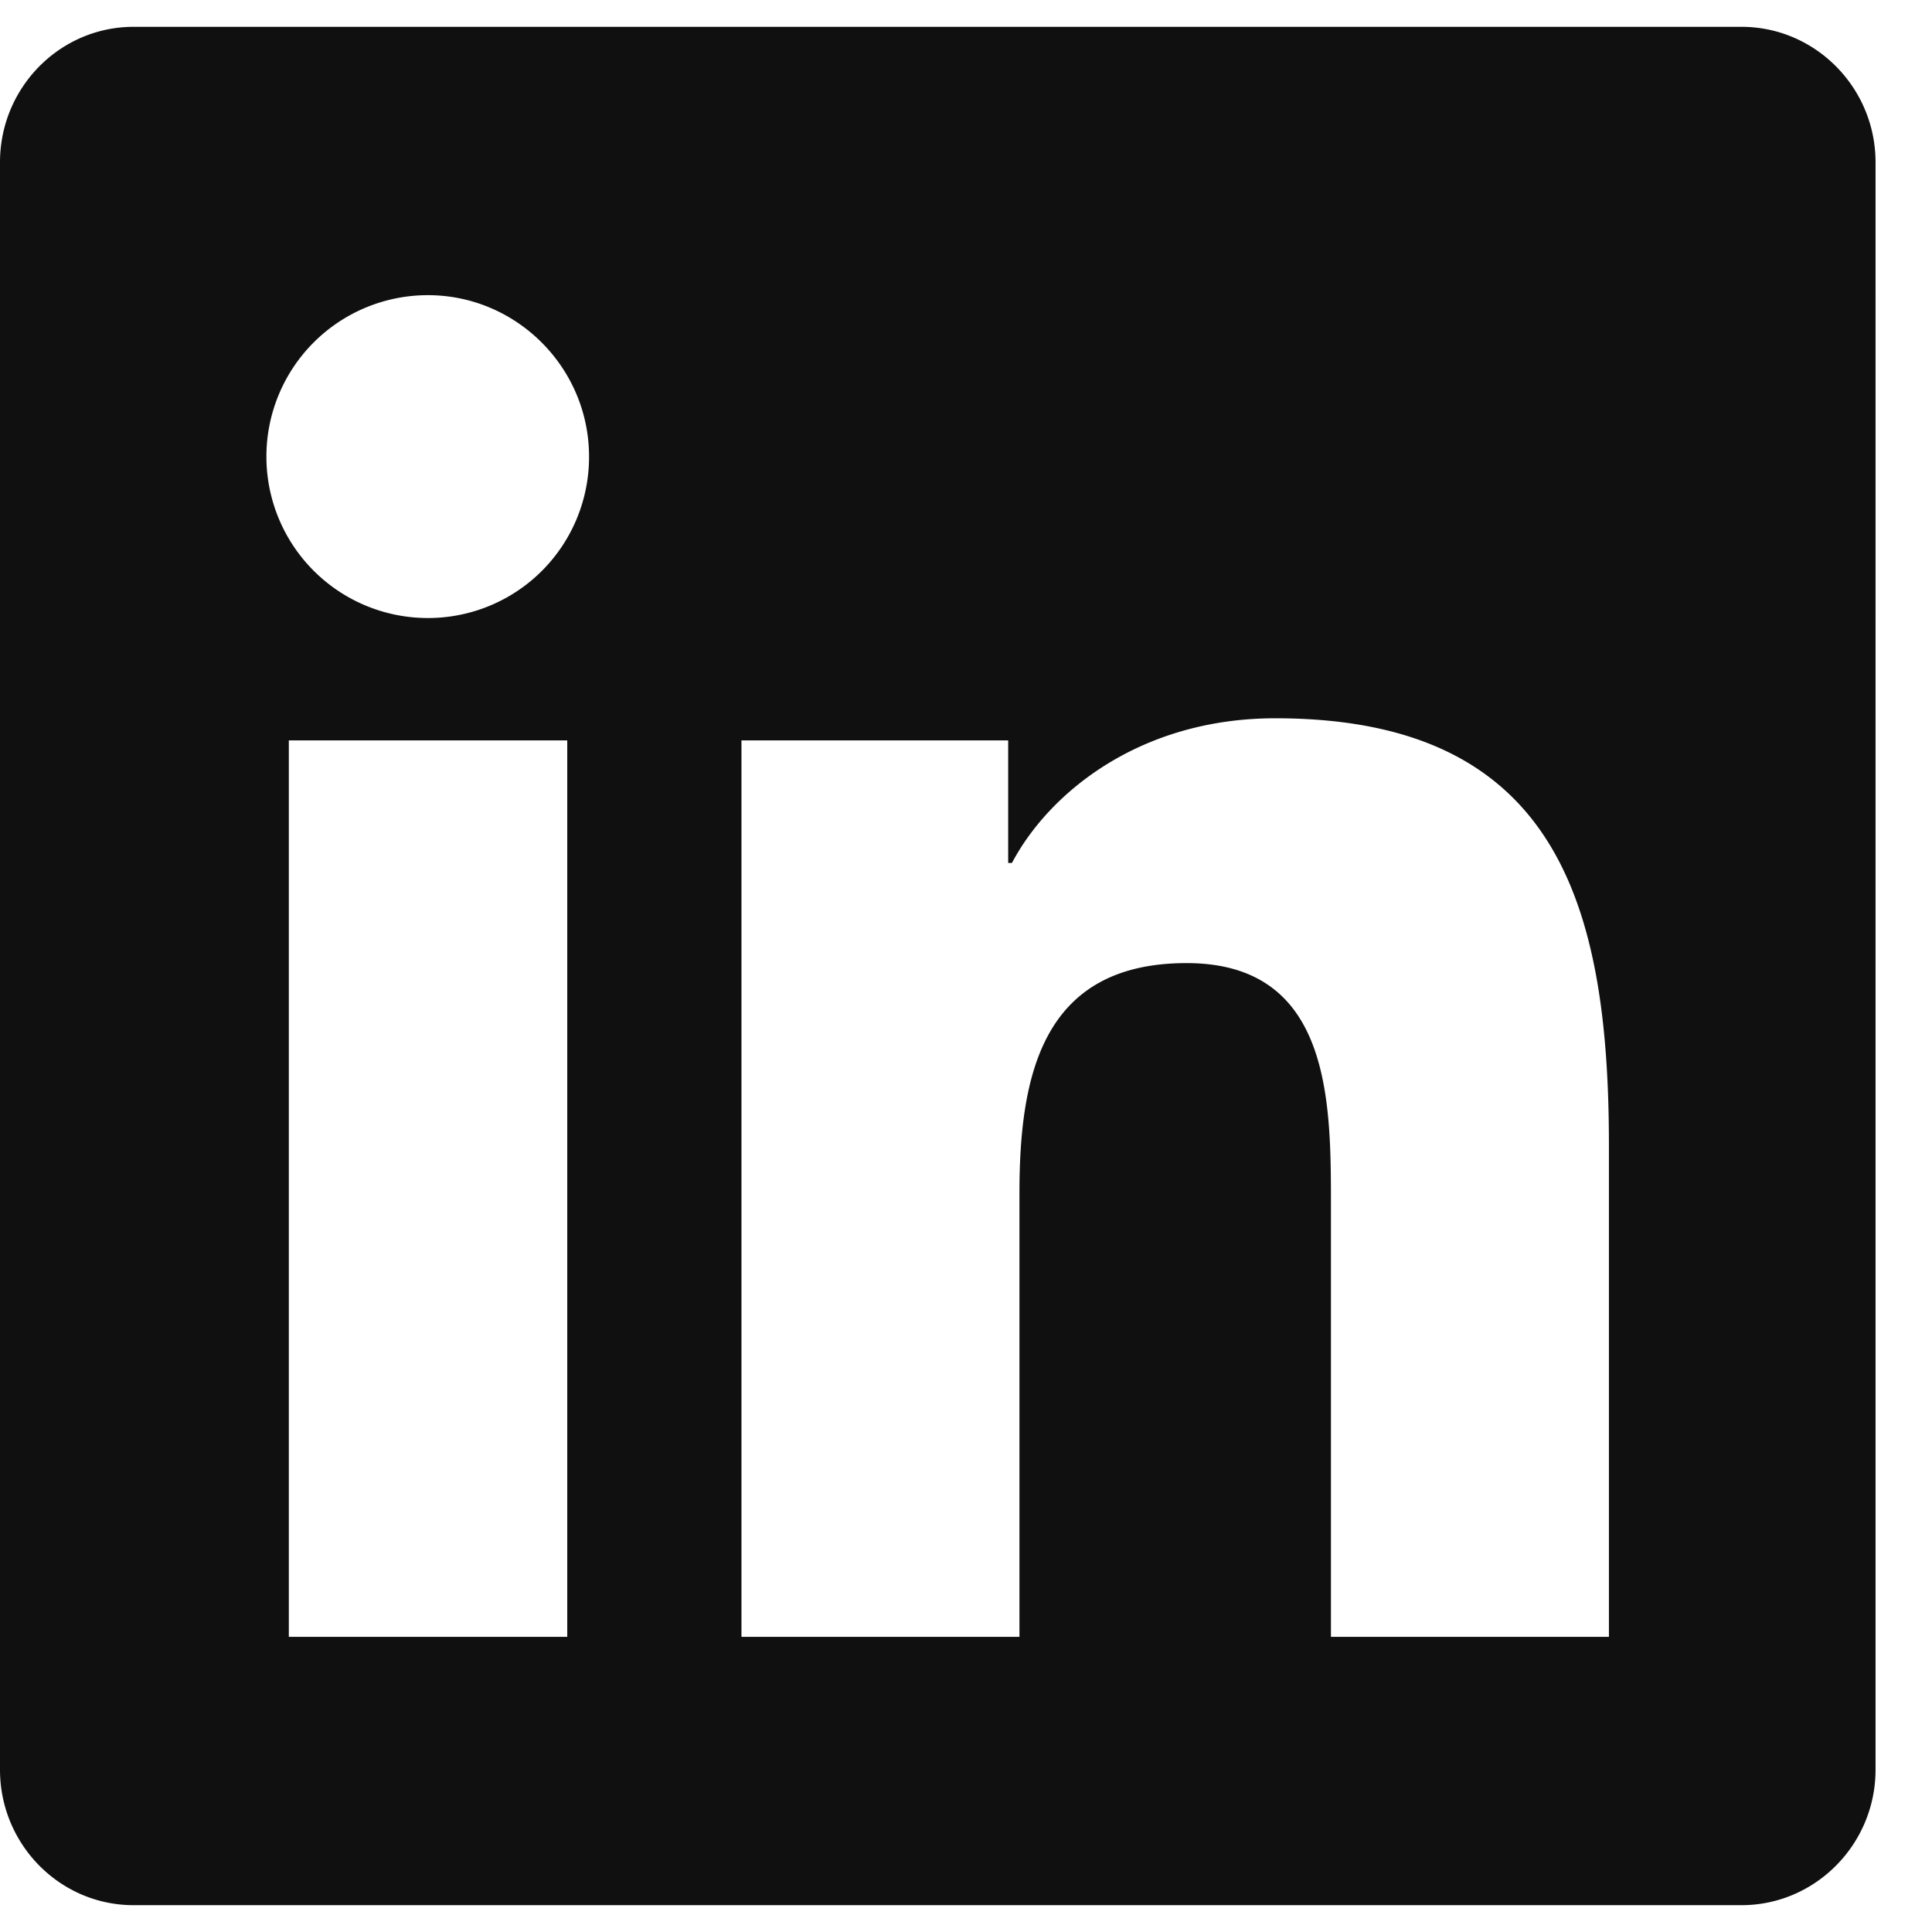 <svg width="18" height="18" fill="none" xmlns="http://www.w3.org/2000/svg"><path d="M16.226.25H1.244C.558.25 0 .816 0 1.512v14.976c0 .696.558 1.262 1.244 1.262h14.982c.686 0 1.248-.566 1.248-1.262V1.512c0-.696-.562-1.262-1.248-1.262zm-10.945 15h-2.59V6.898h2.594v8.352h-.004zM3.986 5.758a1.503 1.503 0 010-3.008c.827 0 1.502.676 1.502 1.504a1.5 1.5 0 01-1.502 1.504zM14.99 15.25H12.4v-4.063c0-.968-.02-2.214-1.345-2.214-1.35 0-1.557 1.054-1.557 2.144v4.133h-2.59V6.898h2.485V8.04h.035c.347-.656 1.194-1.348 2.454-1.348 2.62 0 3.108 1.73 3.108 3.98v4.579z" fill="#101010"/></svg>